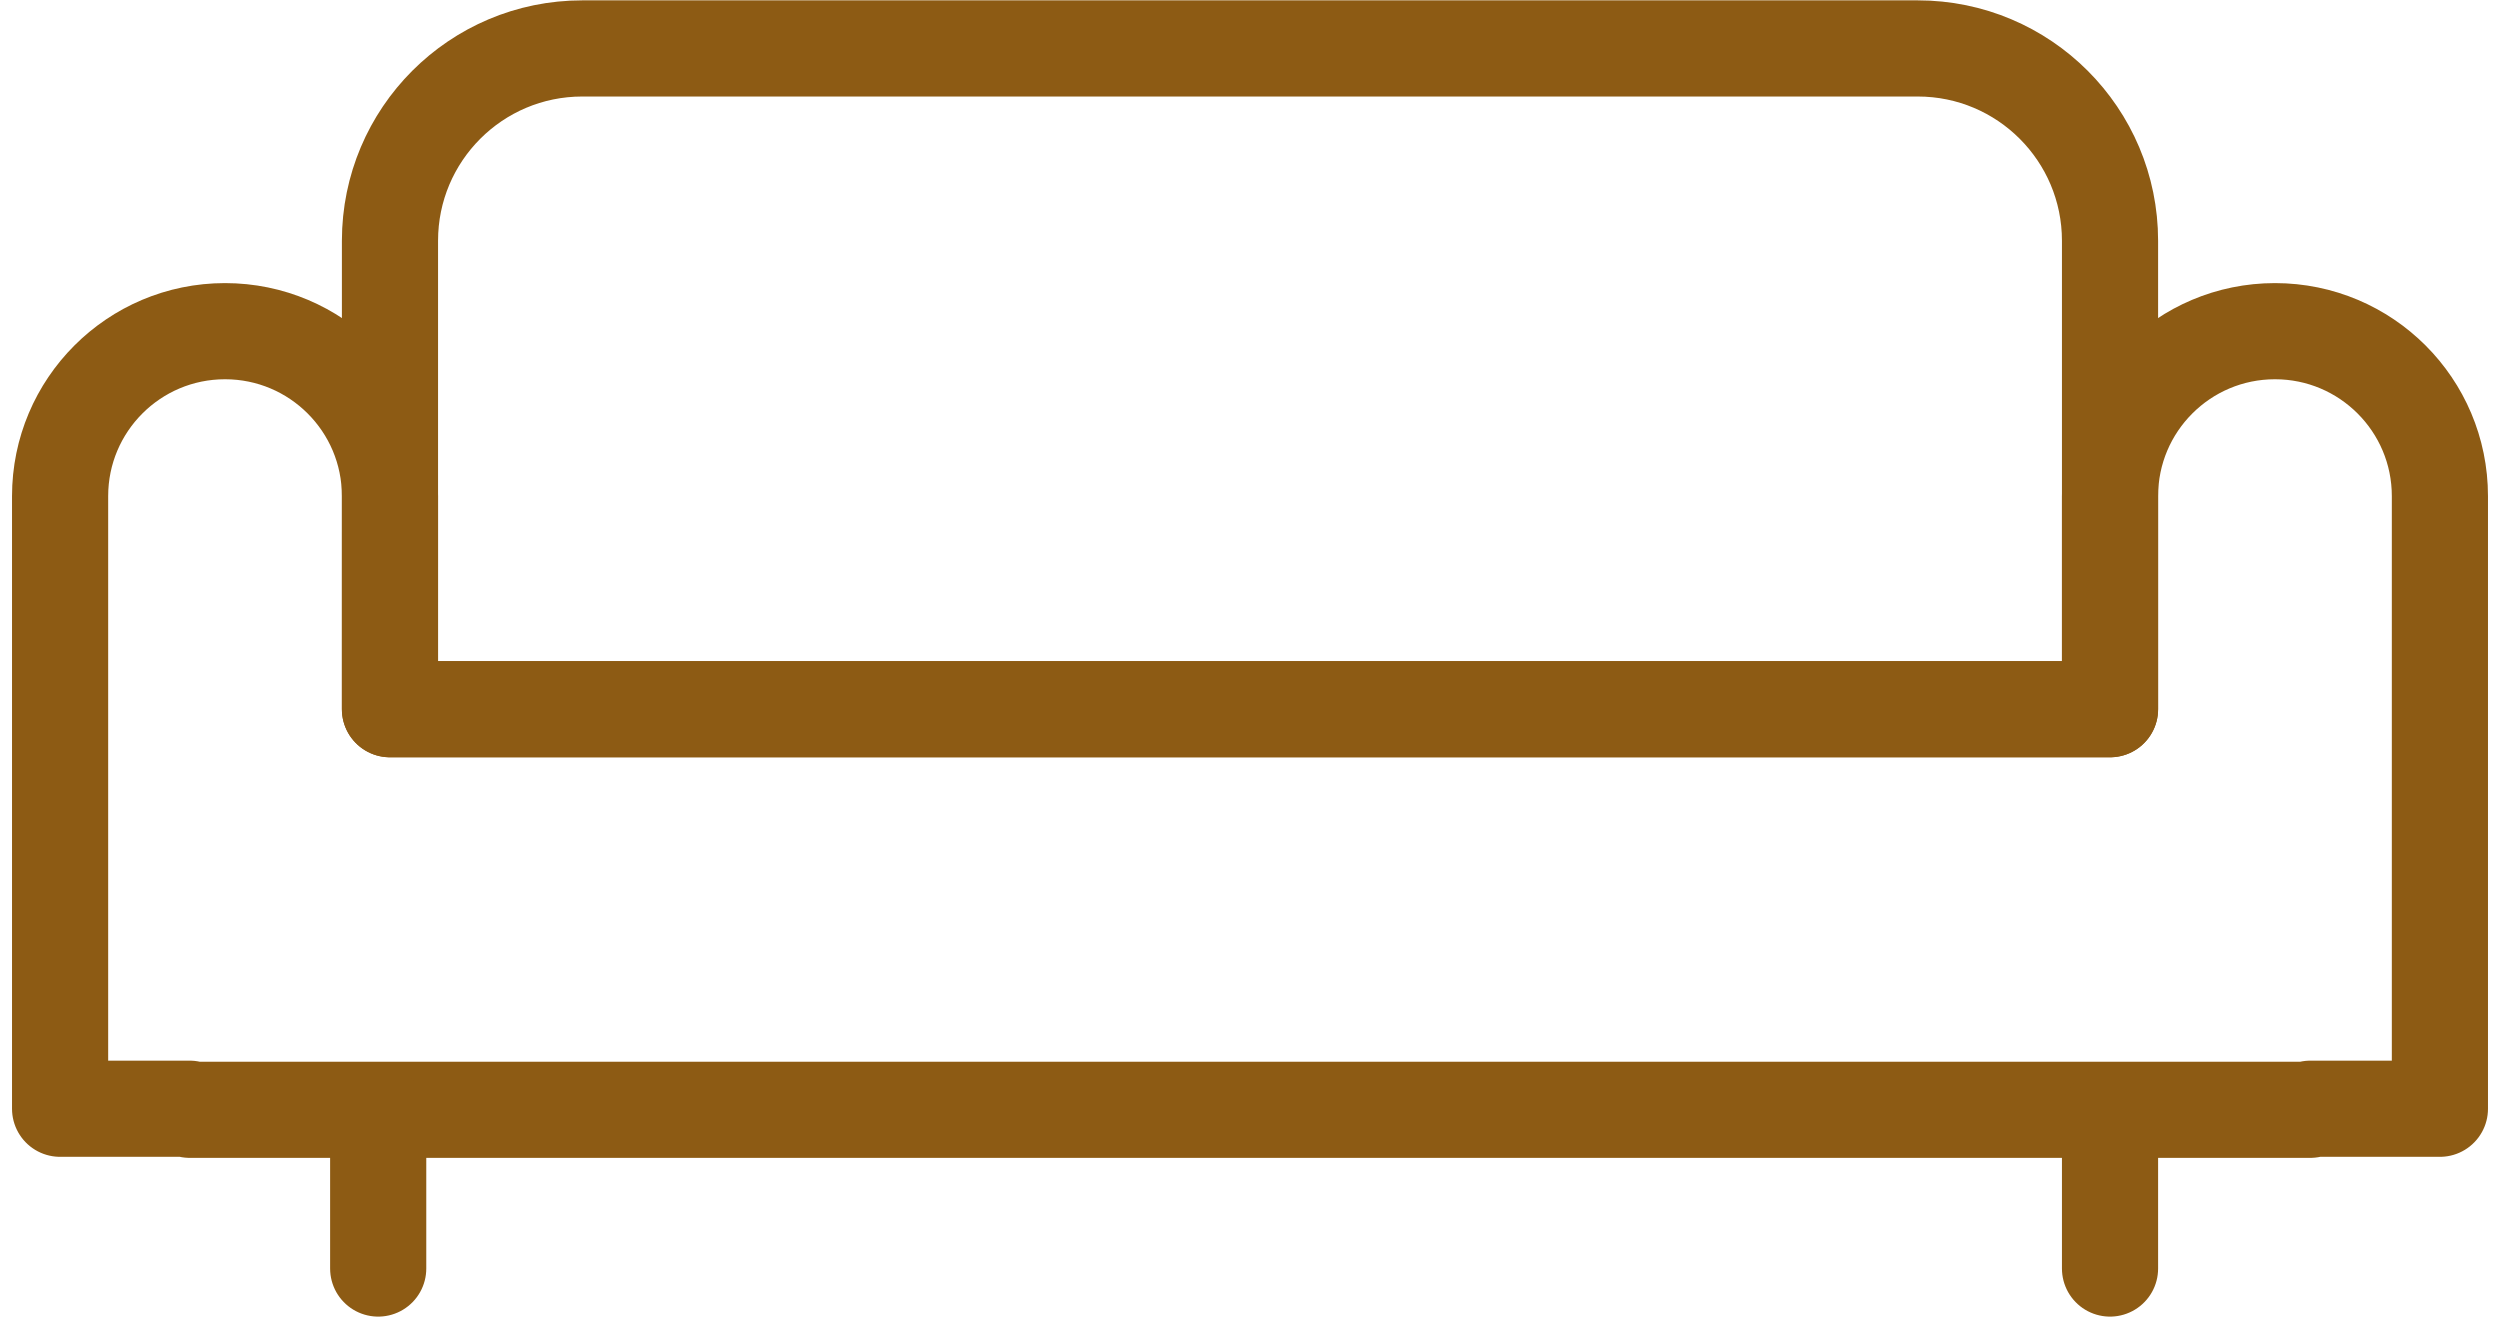 <?xml version="1.0" encoding="UTF-8"?> <svg xmlns="http://www.w3.org/2000/svg" xmlns:xlink="http://www.w3.org/1999/xlink" width="104px" height="55px" viewBox="0 0 104 55" version="1.1"><title>icon 3</title><g id="Page-1" stroke="none" stroke-width="1" fill="none" fill-rule="evenodd" stroke-linecap="round" stroke-linejoin="round"><g id="Home-Copy" transform="translate(-789, -1184)" stroke="#8D5B14" stroke-width="4"><g id="icon-3" transform="translate(791.5, 1186.015)"><path d="M21.723,0 L77.277,0 C81.696,5.260457e-15 85.277,3.582 85.277,8 L85.277,27.488 L85.277,27.488 L13.723,27.488 L13.723,8 C13.723,3.582 17.304,-7.65539184e-17 21.723,0 Z" id="Rectangle"></path><path d="M92.139,11.762 C95.928,11.762 99,14.834 99,18.624 L99,44.109 L93.608,44.108 L93.609,44.152 L5.391,44.152 L5.391,44.108 L0,44.109 L0,18.624 C-4.64072425e-16,14.834 3.072,11.762 6.861,11.762 C10.651,11.762 13.723,14.834 13.723,18.624 L13.722,27.487 L85.277,27.487 L85.277,18.624 C85.277,14.834 88.349,11.762 92.139,11.762 Z" id="Combined-Shape"></path><line x1="13.233" y1="50.756" x2="13.233" y2="44.323" id="Line-3"></line><line x1="85.277" y1="50.756" x2="85.277" y2="44.323" id="Line-3-Copy"></line></g></g></g></svg> 